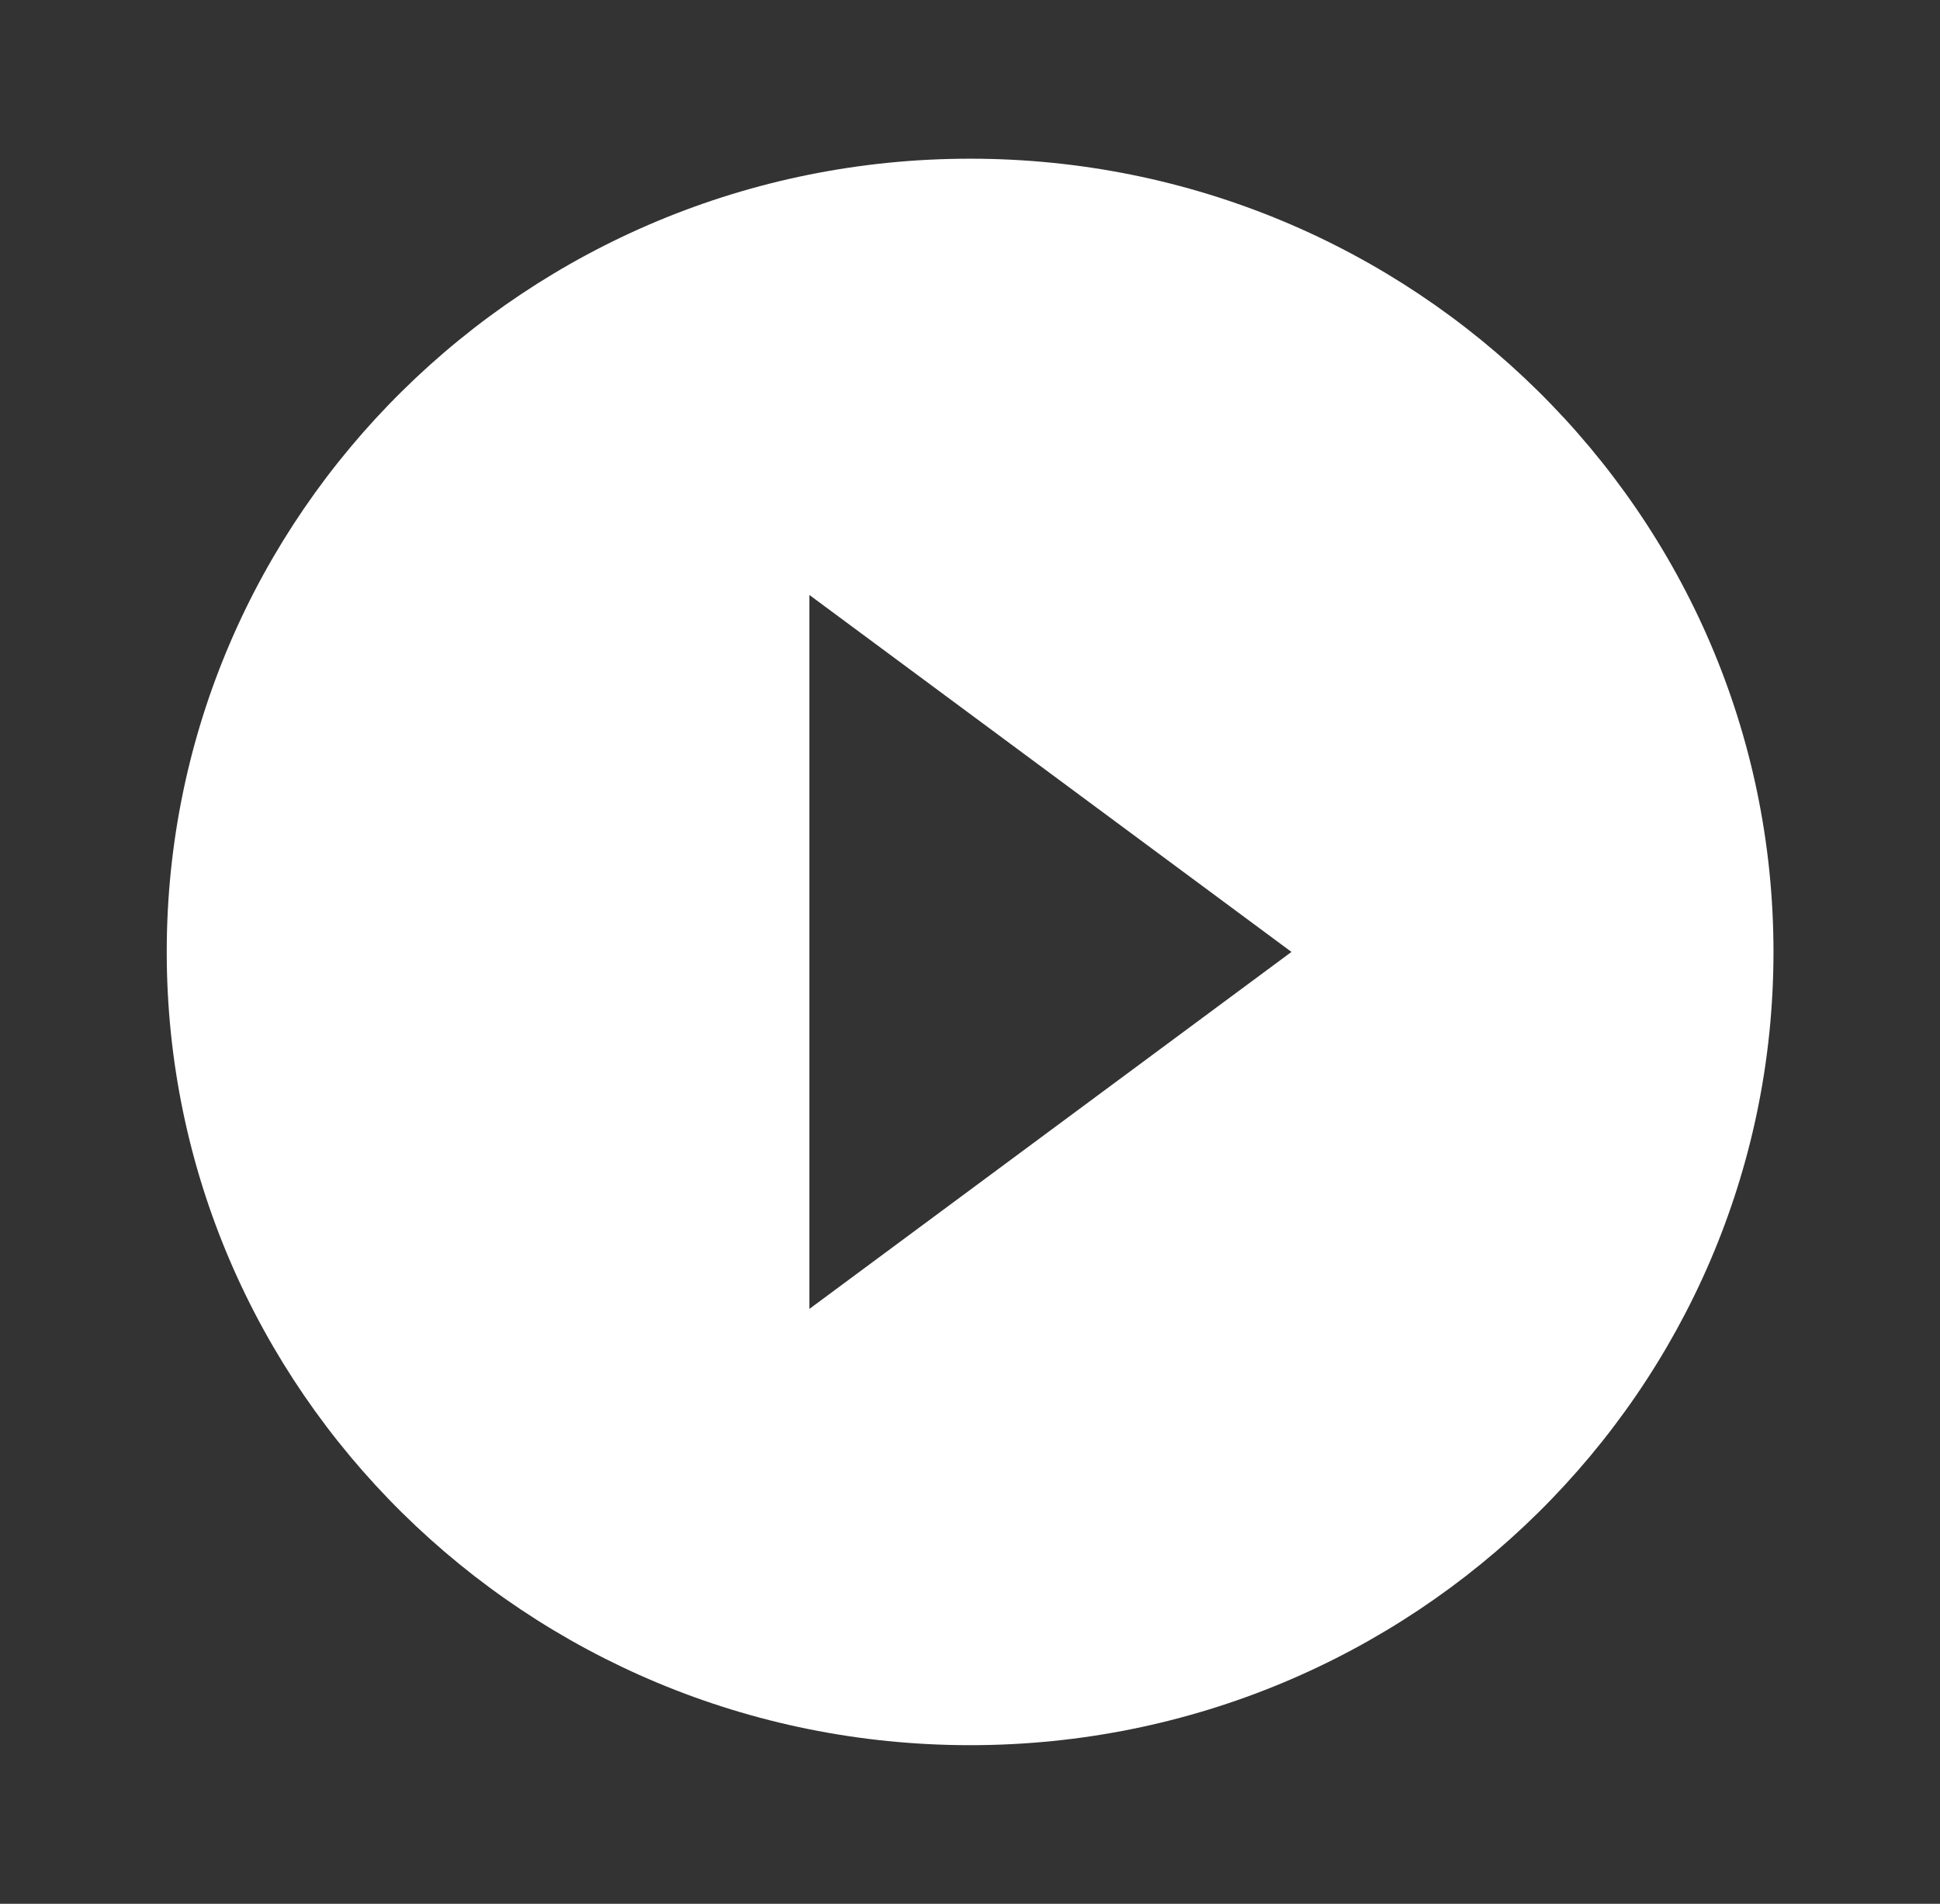 <svg width="54" height="53" viewBox="0 0 54 53" fill="none" xmlns="http://www.w3.org/2000/svg">
<rect x="0" y="0" width="54" height="53" fill="#333333" stroke="none"/>
<g clip-path="url(#clip0_239_768)">
<path d="M27.003 4.418C14.659 4.418 4.641 14.311 4.641 26.501C4.641 38.691 14.659 48.585 27.003 48.585C39.347 48.585 49.365 38.691 49.365 26.501C49.365 14.311 39.347 4.418 27.003 4.418ZM22.53 36.439V16.564L35.948 26.501L22.53 36.439Z" fill="white"/>
</g>
<defs>
<clipPath id="clip0_239_768">
<rect width="53.67" height="53" fill="white" transform="translate(0.168)"/>
</clipPath>
</defs>
</svg>
